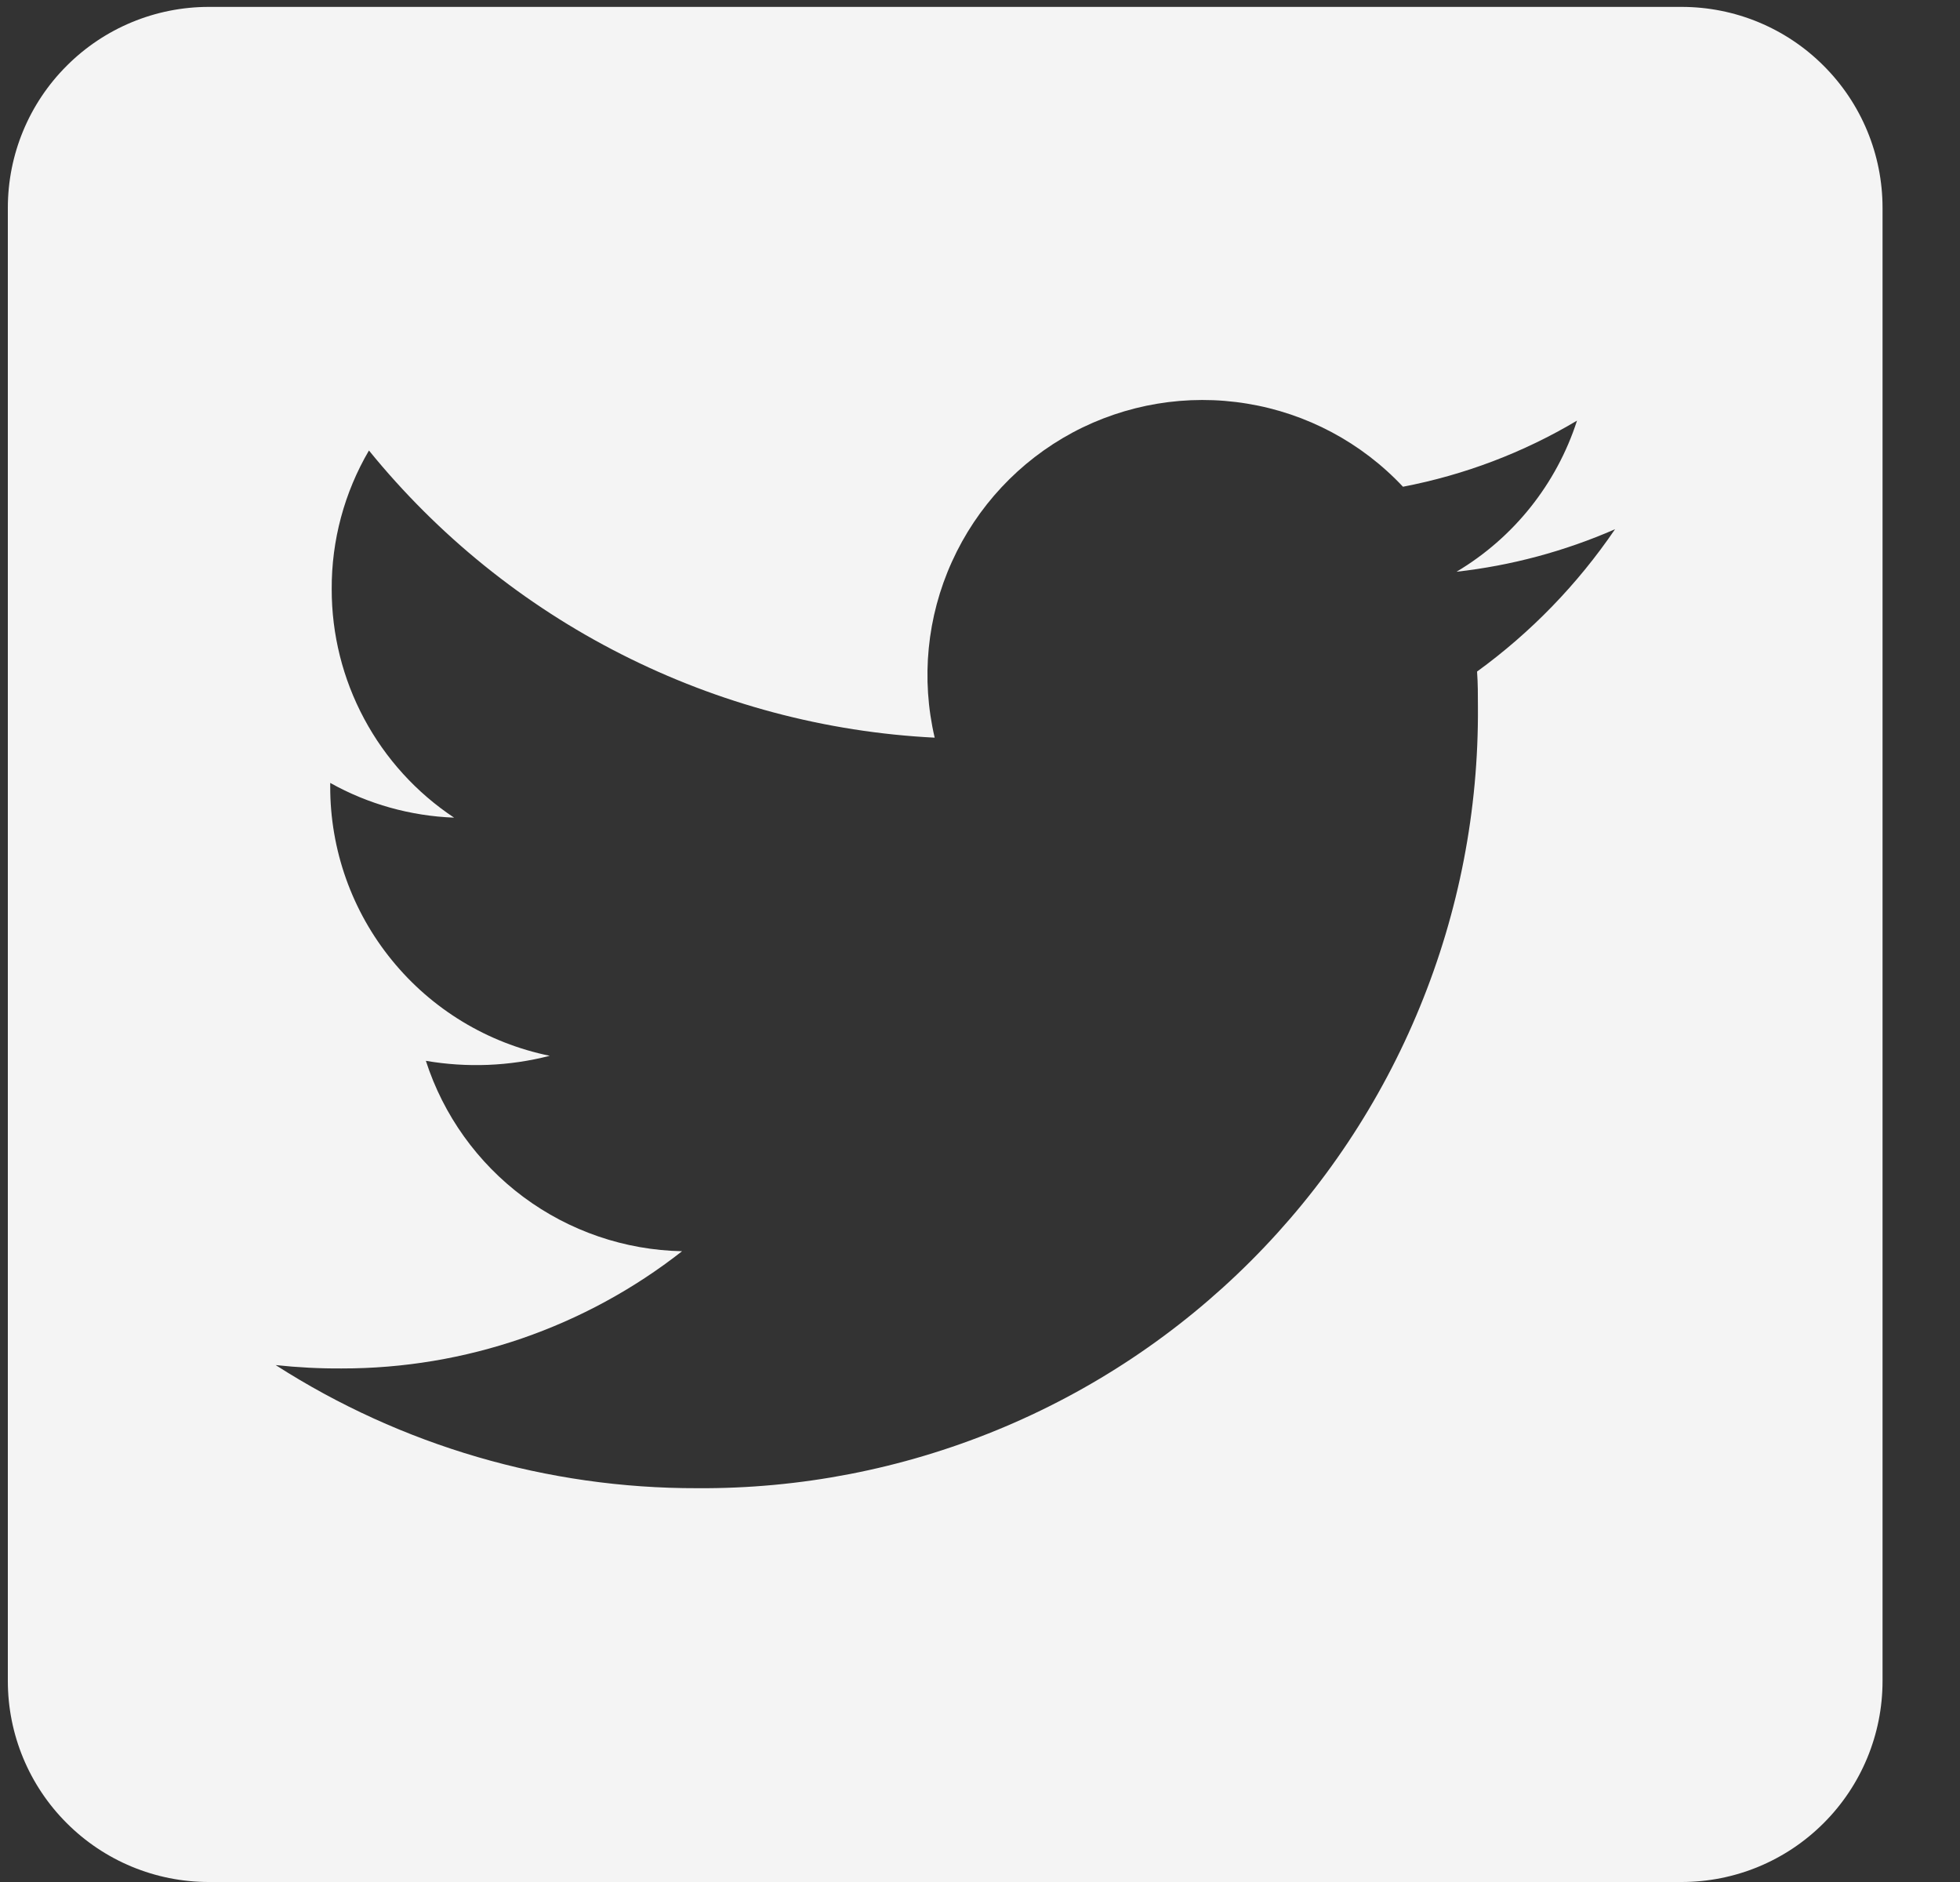 <svg width="25" height="24" viewBox="0 0 25 24" fill="none" xmlns="http://www.w3.org/2000/svg">
<rect x="0" y="0" width="25" height="24" fill="#333333" stroke="none"/>
<path d="M21.45 0.088H2.662C1.983 0.088 1.331 0.358 0.851 0.839C0.37 1.319 0.1 1.97 0.1 2.65L0.1 21.438C0.1 22.117 0.37 22.769 0.851 23.249C1.331 23.73 1.983 24 2.662 24H21.45C22.13 24 22.781 23.73 23.261 23.249C23.742 22.769 24.012 22.117 24.012 21.438V2.65C24.012 1.97 23.742 1.319 23.261 0.839C22.781 0.358 22.13 0.088 21.45 0.088ZM18.84 8.564C18.851 8.713 18.851 8.864 18.851 9.018C18.86 10.328 18.609 11.628 18.111 12.84C17.614 14.053 16.881 15.154 15.954 16.081C15.027 17.008 13.926 17.741 12.713 18.238C11.501 18.735 10.202 18.987 8.891 18.978C6.986 18.982 5.12 18.437 3.516 17.408C3.796 17.438 4.078 17.453 4.359 17.451C5.933 17.453 7.462 16.927 8.7 15.956C7.97 15.942 7.263 15.7 6.677 15.265C6.092 14.83 5.656 14.223 5.432 13.528C5.957 13.618 6.496 13.597 7.012 13.464C6.22 13.302 5.509 12.872 4.999 12.245C4.488 11.619 4.21 10.835 4.212 10.027V9.984C4.696 10.255 5.238 10.406 5.792 10.427C5.311 10.108 4.917 9.674 4.645 9.166C4.372 8.657 4.23 8.089 4.231 7.512C4.228 6.891 4.392 6.281 4.706 5.745C5.585 6.827 6.681 7.713 7.925 8.343C9.168 8.974 10.53 9.337 11.922 9.407C11.746 8.655 11.823 7.866 12.142 7.163C12.46 6.46 13.001 5.881 13.681 5.516C14.362 5.152 15.144 5.022 15.905 5.147C16.667 5.271 17.367 5.644 17.895 6.207C18.678 6.057 19.43 5.772 20.115 5.364C19.854 6.172 19.308 6.857 18.578 7.291C19.276 7.213 19.957 7.03 20.6 6.749C20.122 7.451 19.527 8.065 18.84 8.564Z" fill="#F4F4F4"/>
</svg>

